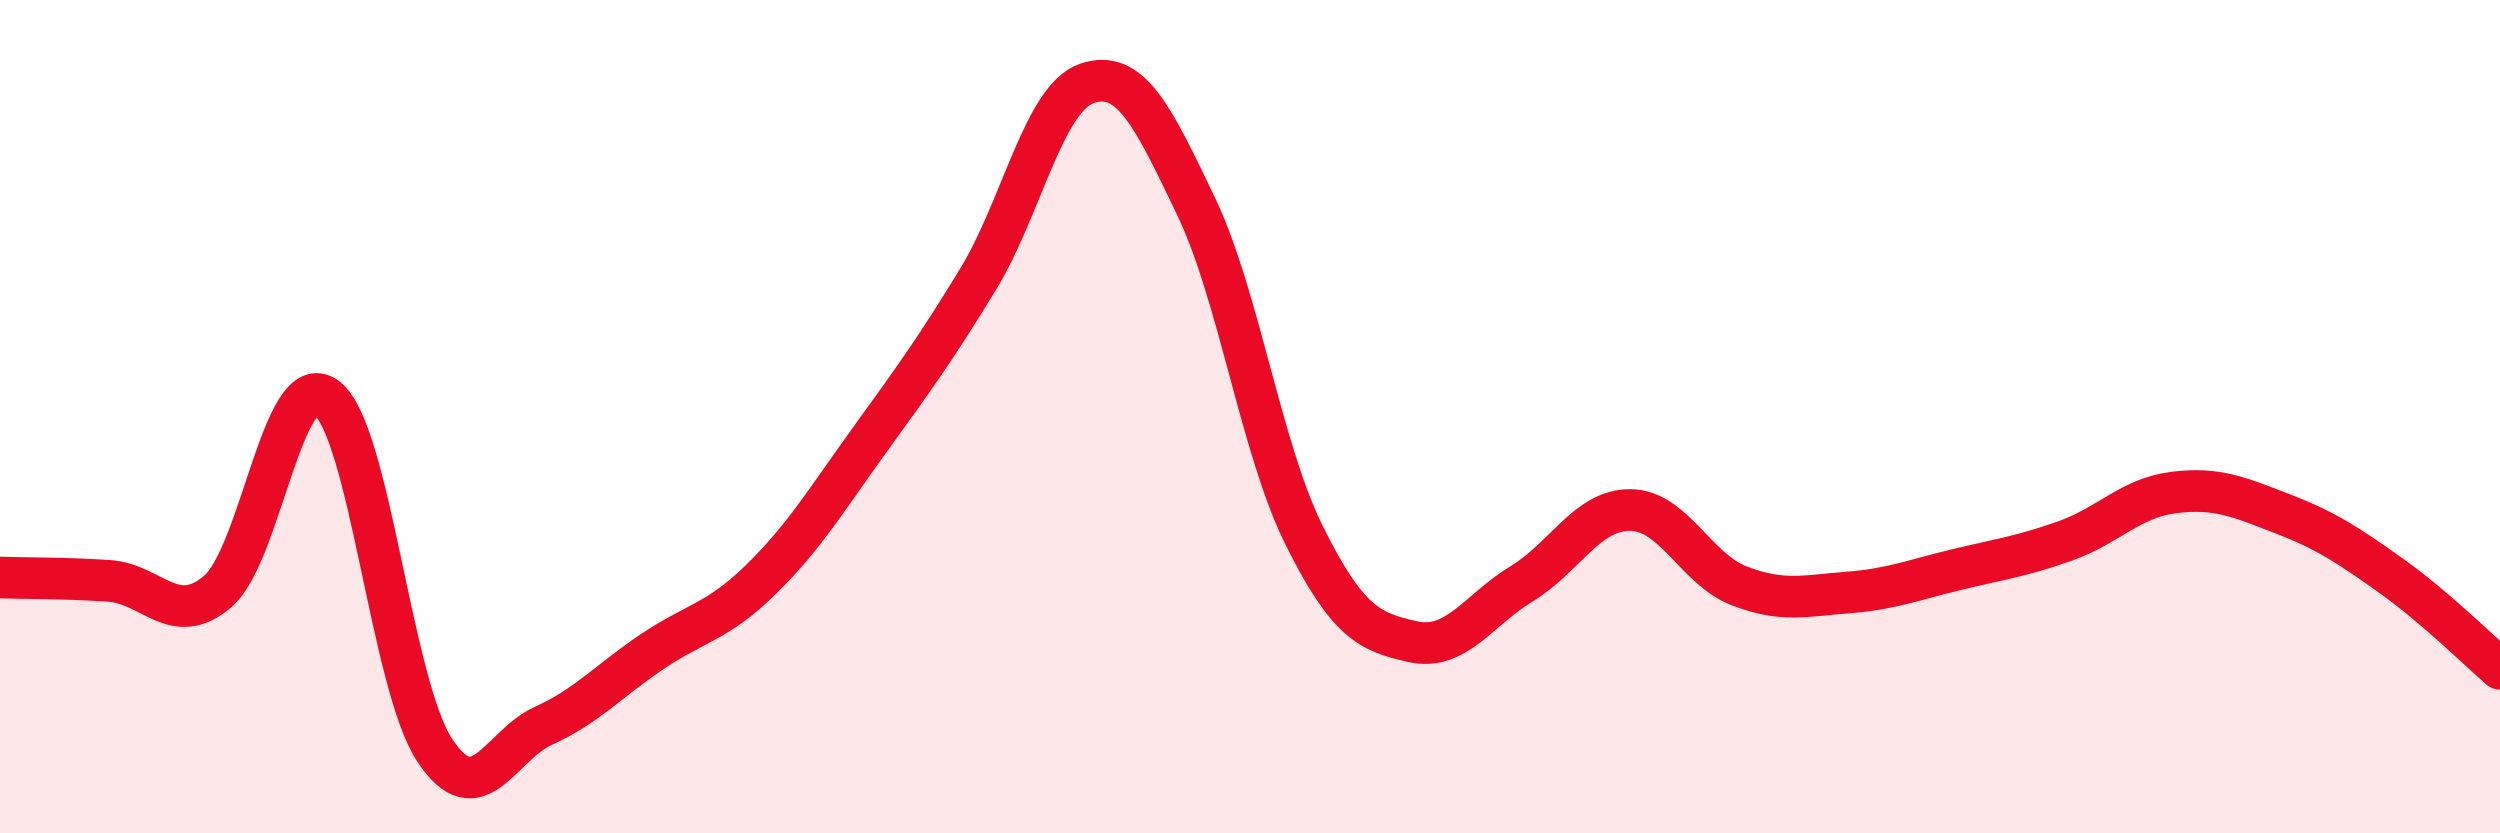 
    <svg width="60" height="20" viewBox="0 0 60 20" xmlns="http://www.w3.org/2000/svg">
      <path
        d="M 0,13.86 C 0.52,13.88 1.57,13.87 2.61,13.94 C 3.65,14.01 4.18,15.08 5.22,14.2 C 6.26,13.32 6.79,8.78 7.83,9.54 C 8.87,10.3 9.39,16.42 10.43,18 C 11.47,19.58 12,17.89 13.04,17.42 C 14.08,16.95 14.61,16.34 15.65,15.64 C 16.69,14.94 17.22,14.93 18.26,13.91 C 19.3,12.89 19.83,12 20.87,10.56 C 21.91,9.12 22.44,8.4 23.48,6.69 C 24.52,4.98 25.05,2.35 26.09,2 C 27.13,1.65 27.66,2.77 28.7,4.94 C 29.74,7.11 30.26,10.76 31.3,12.85 C 32.34,14.94 32.87,15.17 33.91,15.4 C 34.95,15.63 35.48,14.64 36.52,14.01 C 37.56,13.38 38.09,12.23 39.13,12.24 C 40.17,12.25 40.7,13.66 41.74,14.06 C 42.78,14.46 43.31,14.3 44.35,14.22 C 45.39,14.14 45.92,13.92 46.96,13.67 C 48,13.42 48.53,13.35 49.57,12.98 C 50.61,12.61 51.13,11.95 52.17,11.82 C 53.21,11.69 53.74,11.93 54.78,12.33 C 55.82,12.73 56.35,13.08 57.39,13.82 C 58.43,14.56 59.48,15.6 60,16.05L60 20L0 20Z"
        fill="#EB0A25"
        opacity="0.1"
        stroke-linecap="round"
        stroke-linejoin="round"
      />
      <path
        d="M 0,13.86 C 0.52,13.88 1.57,13.87 2.61,13.94 C 3.65,14.01 4.18,15.08 5.22,14.2 C 6.26,13.32 6.79,8.78 7.83,9.54 C 8.87,10.3 9.39,16.42 10.43,18 C 11.47,19.58 12,17.89 13.04,17.42 C 14.08,16.95 14.61,16.34 15.65,15.64 C 16.69,14.94 17.22,14.93 18.26,13.91 C 19.3,12.89 19.83,12 20.87,10.56 C 21.91,9.12 22.44,8.4 23.48,6.69 C 24.52,4.98 25.05,2.35 26.09,2 C 27.13,1.65 27.66,2.77 28.7,4.94 C 29.74,7.11 30.26,10.76 31.3,12.85 C 32.34,14.94 32.87,15.17 33.91,15.4 C 34.95,15.63 35.48,14.64 36.52,14.01 C 37.56,13.38 38.09,12.23 39.13,12.24 C 40.17,12.25 40.7,13.66 41.74,14.06 C 42.78,14.46 43.31,14.3 44.35,14.22 C 45.39,14.14 45.92,13.92 46.96,13.67 C 48,13.42 48.53,13.35 49.57,12.98 C 50.61,12.61 51.13,11.95 52.17,11.82 C 53.21,11.69 53.74,11.93 54.78,12.33 C 55.82,12.73 56.35,13.08 57.39,13.82 C 58.43,14.56 59.48,15.6 60,16.05"
        stroke="#EB0A25"
        stroke-width="1"
        fill="none"
        stroke-linecap="round"
        stroke-linejoin="round"
      />
    </svg>
  